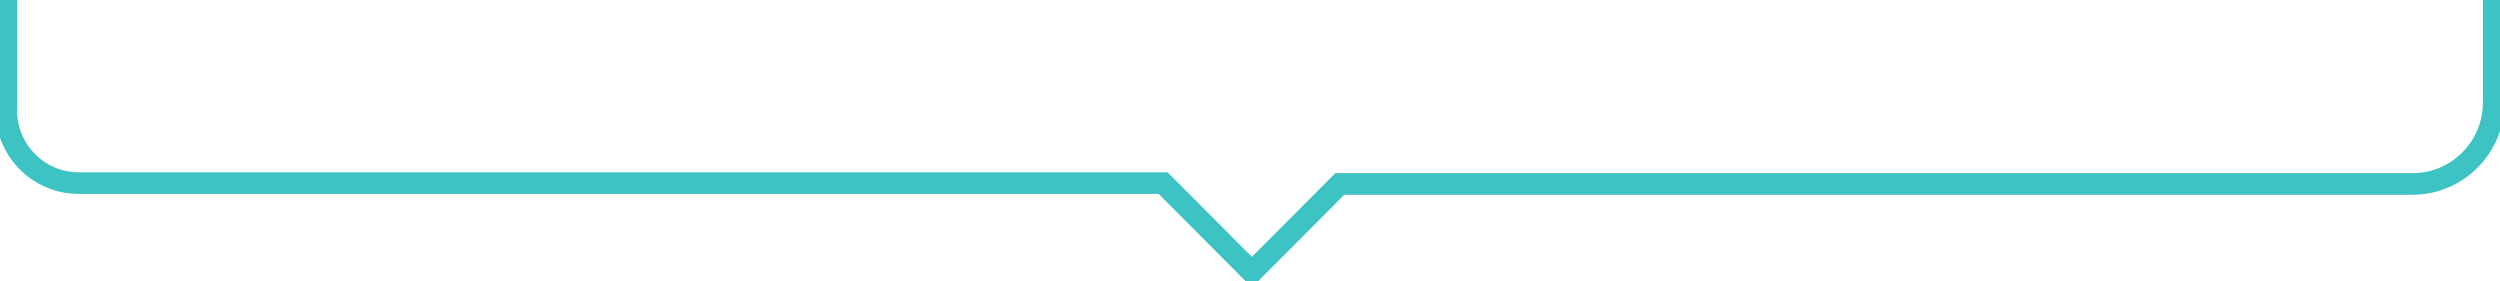 <svg width="347" height="39" viewBox="0 0 347 39" fill="none" xmlns="http://www.w3.org/2000/svg">
<path d="M0.872 -1.52588e-05L0.872 15.332C0.872 20.928 5.405 25.417 10.925 25.417L161.441 25.417L173.762 37.776L185.966 25.534L334.854 25.534C341.072 25.534 346.128 20.462 346.128 14.224L346.128 -3.03504e-05" stroke="#3DC3C3" stroke-width="3" stroke-miterlimit="10"/>
</svg>

